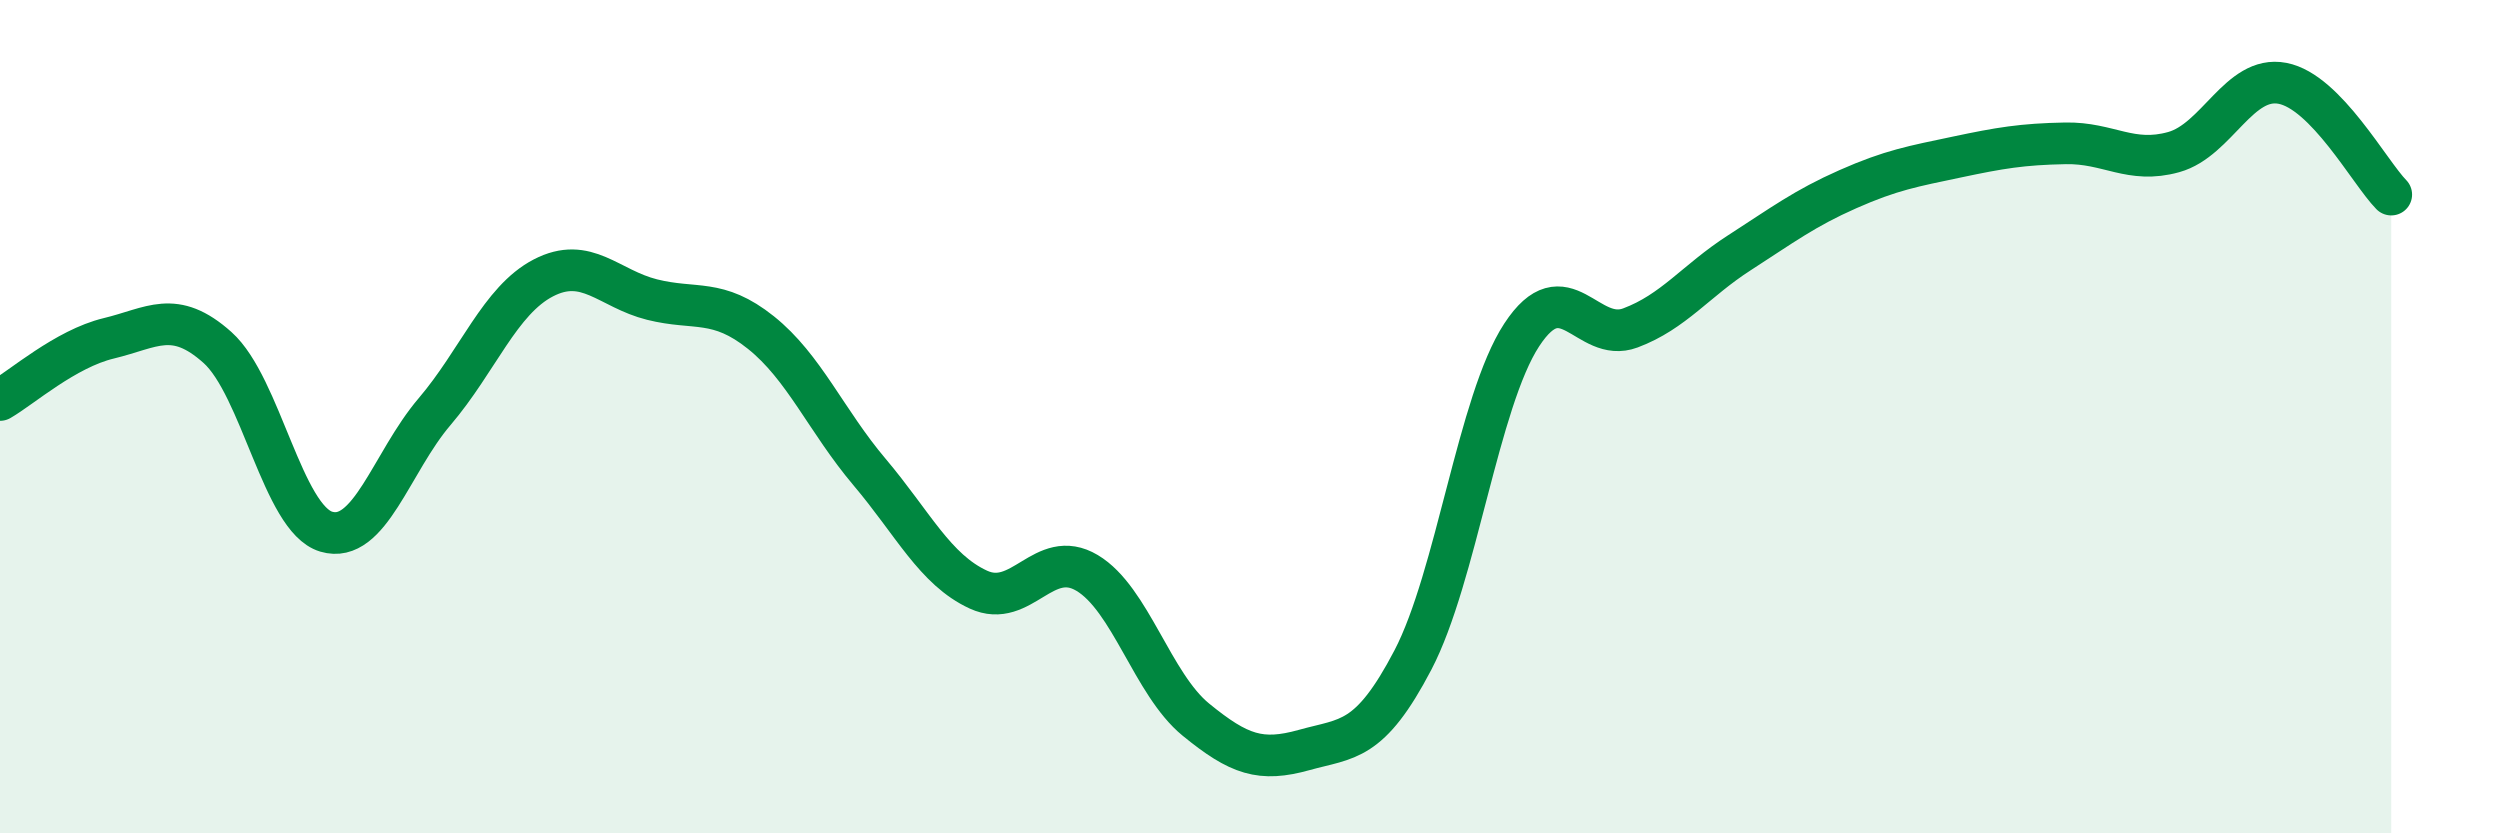 
    <svg width="60" height="20" viewBox="0 0 60 20" xmlns="http://www.w3.org/2000/svg">
      <path
        d="M 0,9.6 C 0.52,9.3 1.57,8.37 2.61,8.12 C 3.65,7.87 4.18,7.41 5.22,8.34 C 6.26,9.27 6.79,12.45 7.83,12.76 C 8.87,13.07 9.39,11.1 10.43,9.88 C 11.47,8.66 12,7.21 13.04,6.67 C 14.08,6.13 14.61,6.93 15.65,7.19 C 16.69,7.45 17.22,7.15 18.26,7.98 C 19.3,8.81 19.83,10.1 20.87,11.33 C 21.91,12.56 22.44,13.67 23.48,14.15 C 24.52,14.63 25.05,13.13 26.09,13.75 C 27.13,14.37 27.66,16.42 28.7,17.27 C 29.74,18.12 30.26,18.29 31.3,18 C 32.34,17.71 32.87,17.83 33.91,15.84 C 34.95,13.85 35.48,9.63 36.52,8.04 C 37.56,6.45 38.09,8.26 39.13,7.87 C 40.17,7.48 40.7,6.74 41.74,6.07 C 42.78,5.4 43.31,5 44.35,4.54 C 45.39,4.08 45.92,3.99 46.96,3.77 C 48,3.55 48.53,3.46 49.57,3.44 C 50.61,3.42 51.13,3.94 52.17,3.65 C 53.21,3.36 53.74,1.8 54.78,2 C 55.82,2.2 56.87,4.14 57.39,4.67L57.39 20L0 20Z"
        fill="#008740"
        opacity="0.1"
        stroke-linecap="round"
        stroke-linejoin="round"
      />
      <path
        d="M 0,9.6 C 0.52,9.3 1.57,8.37 2.61,8.12 C 3.65,7.87 4.18,7.41 5.22,8.34 C 6.26,9.27 6.79,12.45 7.83,12.76 C 8.87,13.07 9.39,11.1 10.43,9.88 C 11.47,8.66 12,7.21 13.04,6.67 C 14.08,6.13 14.61,6.93 15.65,7.19 C 16.69,7.45 17.22,7.15 18.26,7.98 C 19.3,8.81 19.83,10.1 20.87,11.33 C 21.91,12.56 22.44,13.67 23.48,14.15 C 24.52,14.63 25.05,13.13 26.09,13.75 C 27.13,14.37 27.66,16.42 28.7,17.27 C 29.74,18.12 30.26,18.29 31.3,18 C 32.34,17.71 32.87,17.83 33.91,15.84 C 34.95,13.85 35.48,9.63 36.52,8.04 C 37.56,6.45 38.09,8.26 39.13,7.87 C 40.17,7.48 40.7,6.74 41.74,6.07 C 42.78,5.4 43.31,5 44.35,4.54 C 45.39,4.08 45.92,3.99 46.96,3.77 C 48,3.55 48.53,3.46 49.57,3.44 C 50.61,3.42 51.13,3.94 52.17,3.65 C 53.21,3.36 53.74,1.8 54.78,2 C 55.82,2.2 56.87,4.14 57.39,4.67"
        stroke="#008740"
        stroke-width="1"
        fill="none"
        stroke-linecap="round"
        stroke-linejoin="round"
      />
    </svg>
  